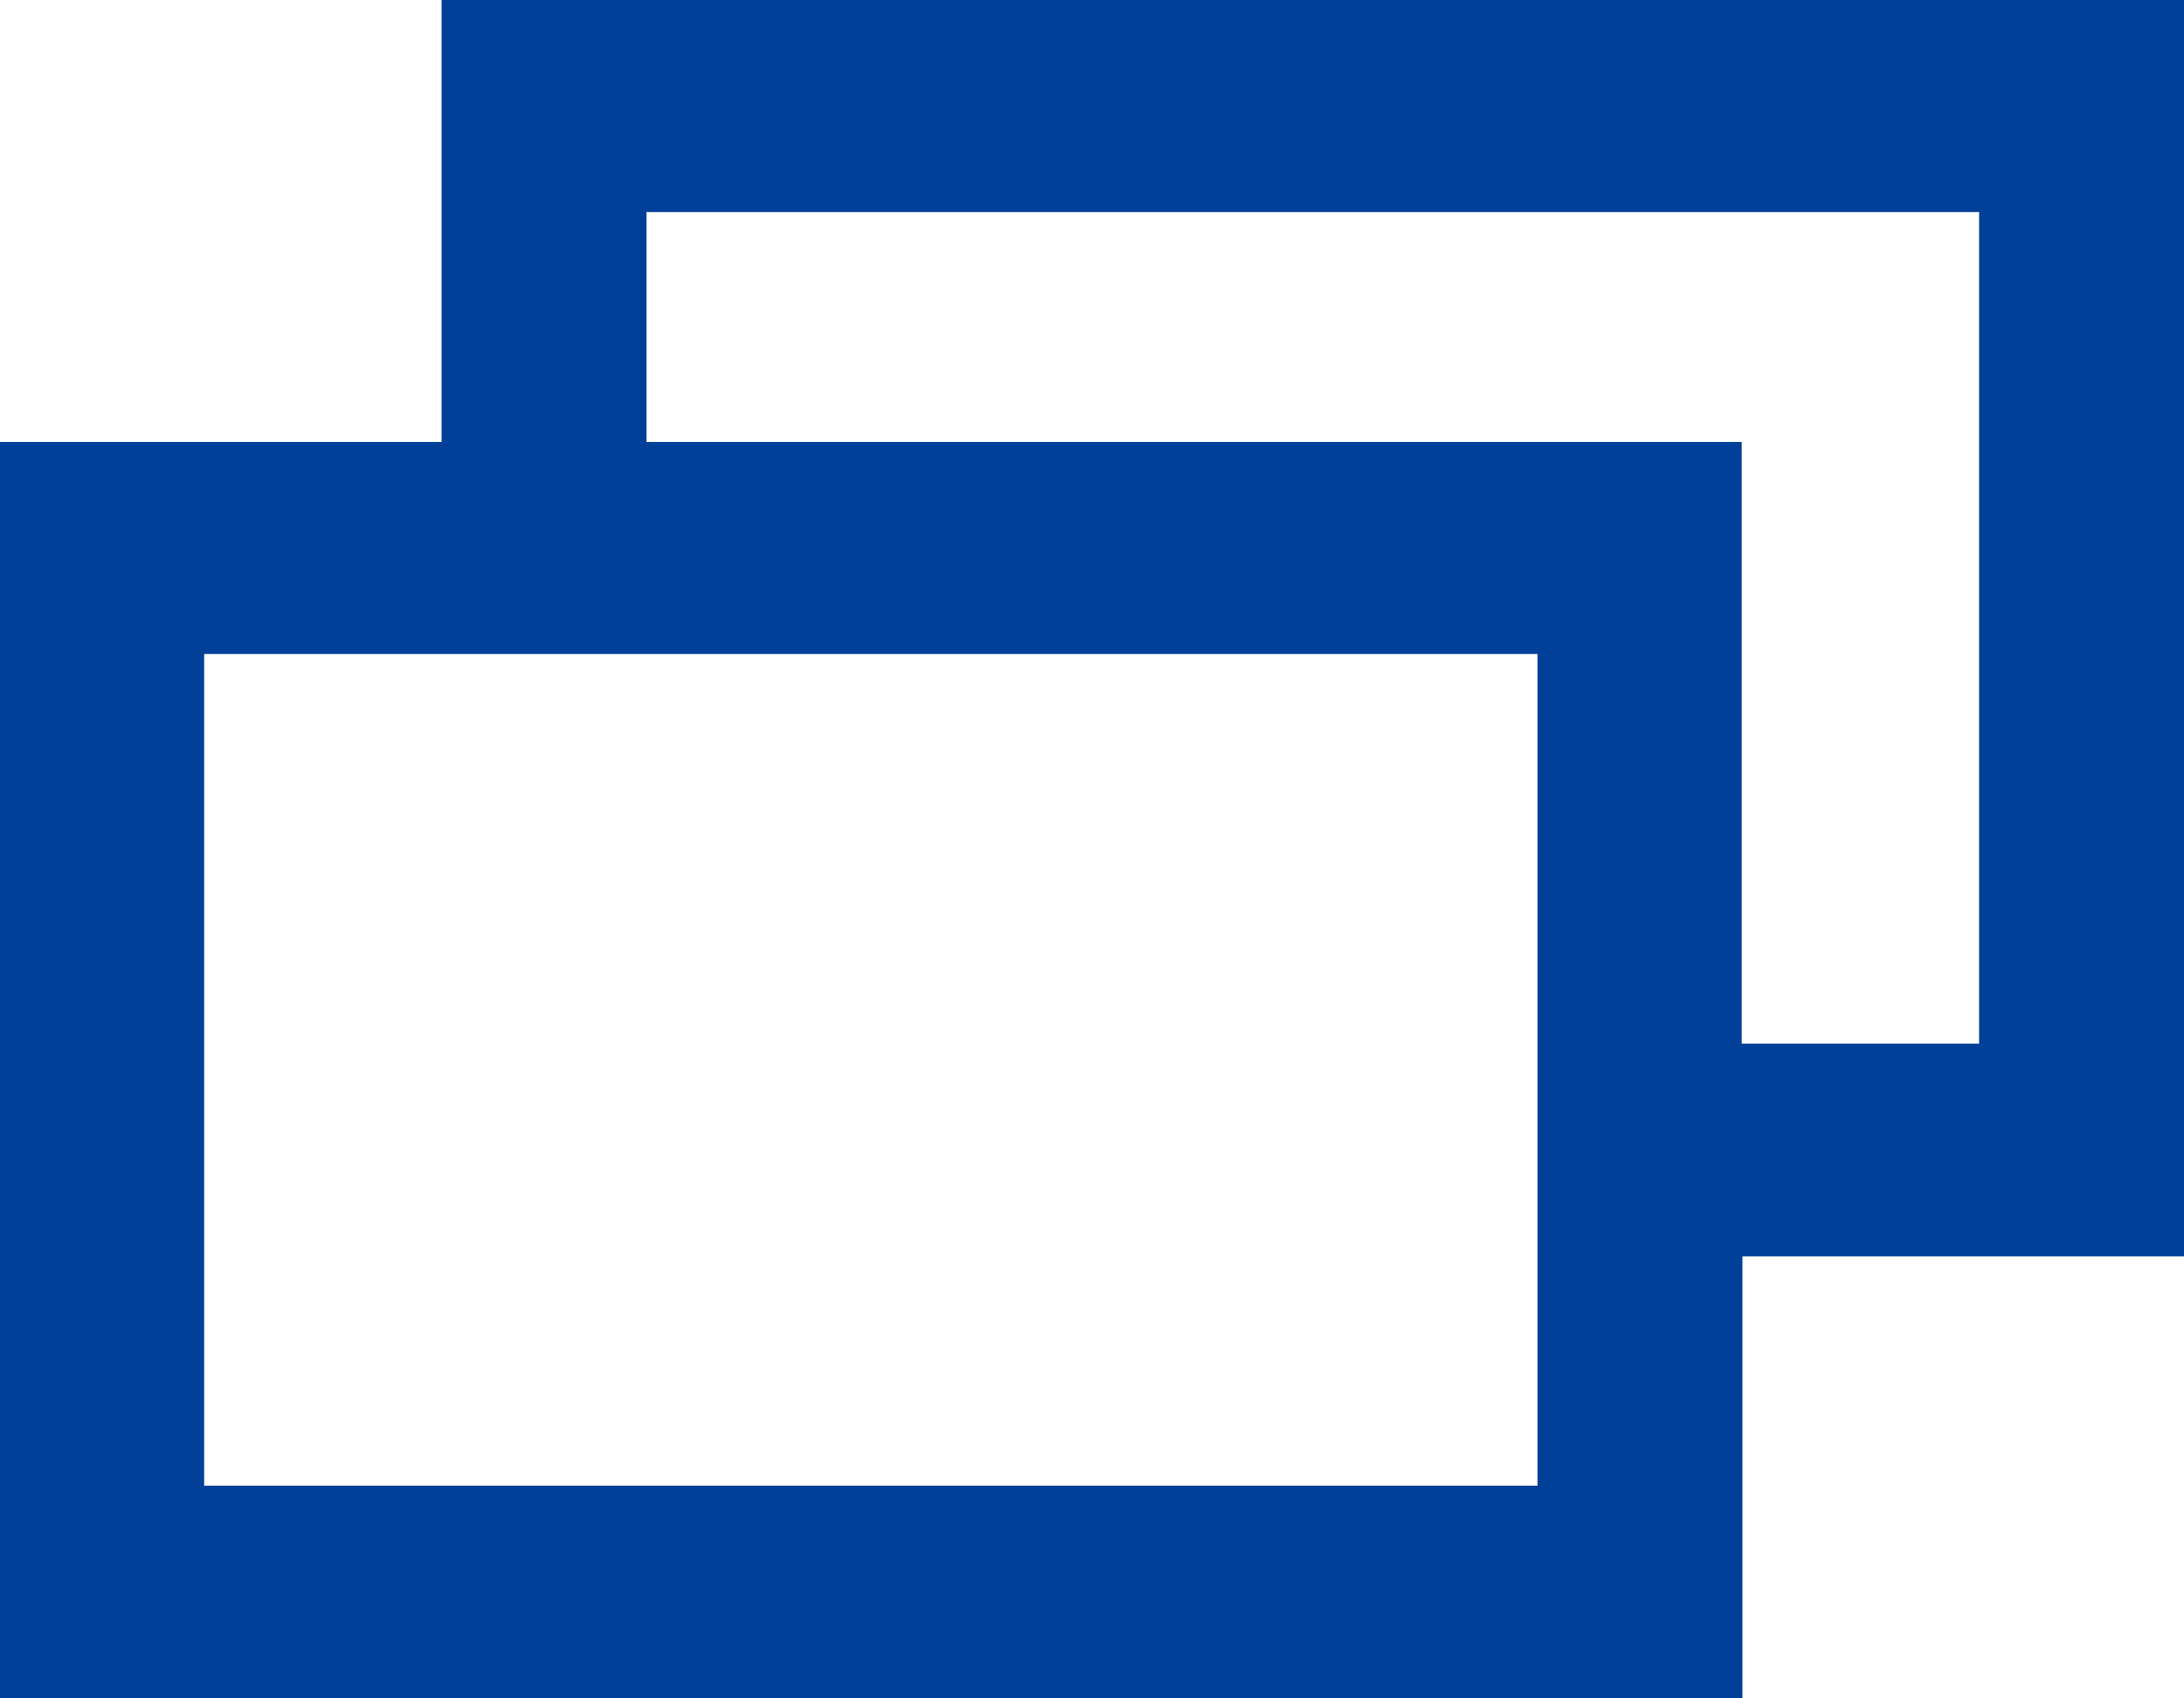 <svg width="27" height="21" fill="none" xmlns="http://www.w3.org/2000/svg"><path d="M5.459 0v5.465H0V21h21.541v-5.465H27V0H5.459Zm13.549 18.37H2.524V8.086h16.484v10.282Zm5.459-5.466h-2.935V5.465H7.992V2.622h16.475v10.282Z" fill="#004098"/></svg>